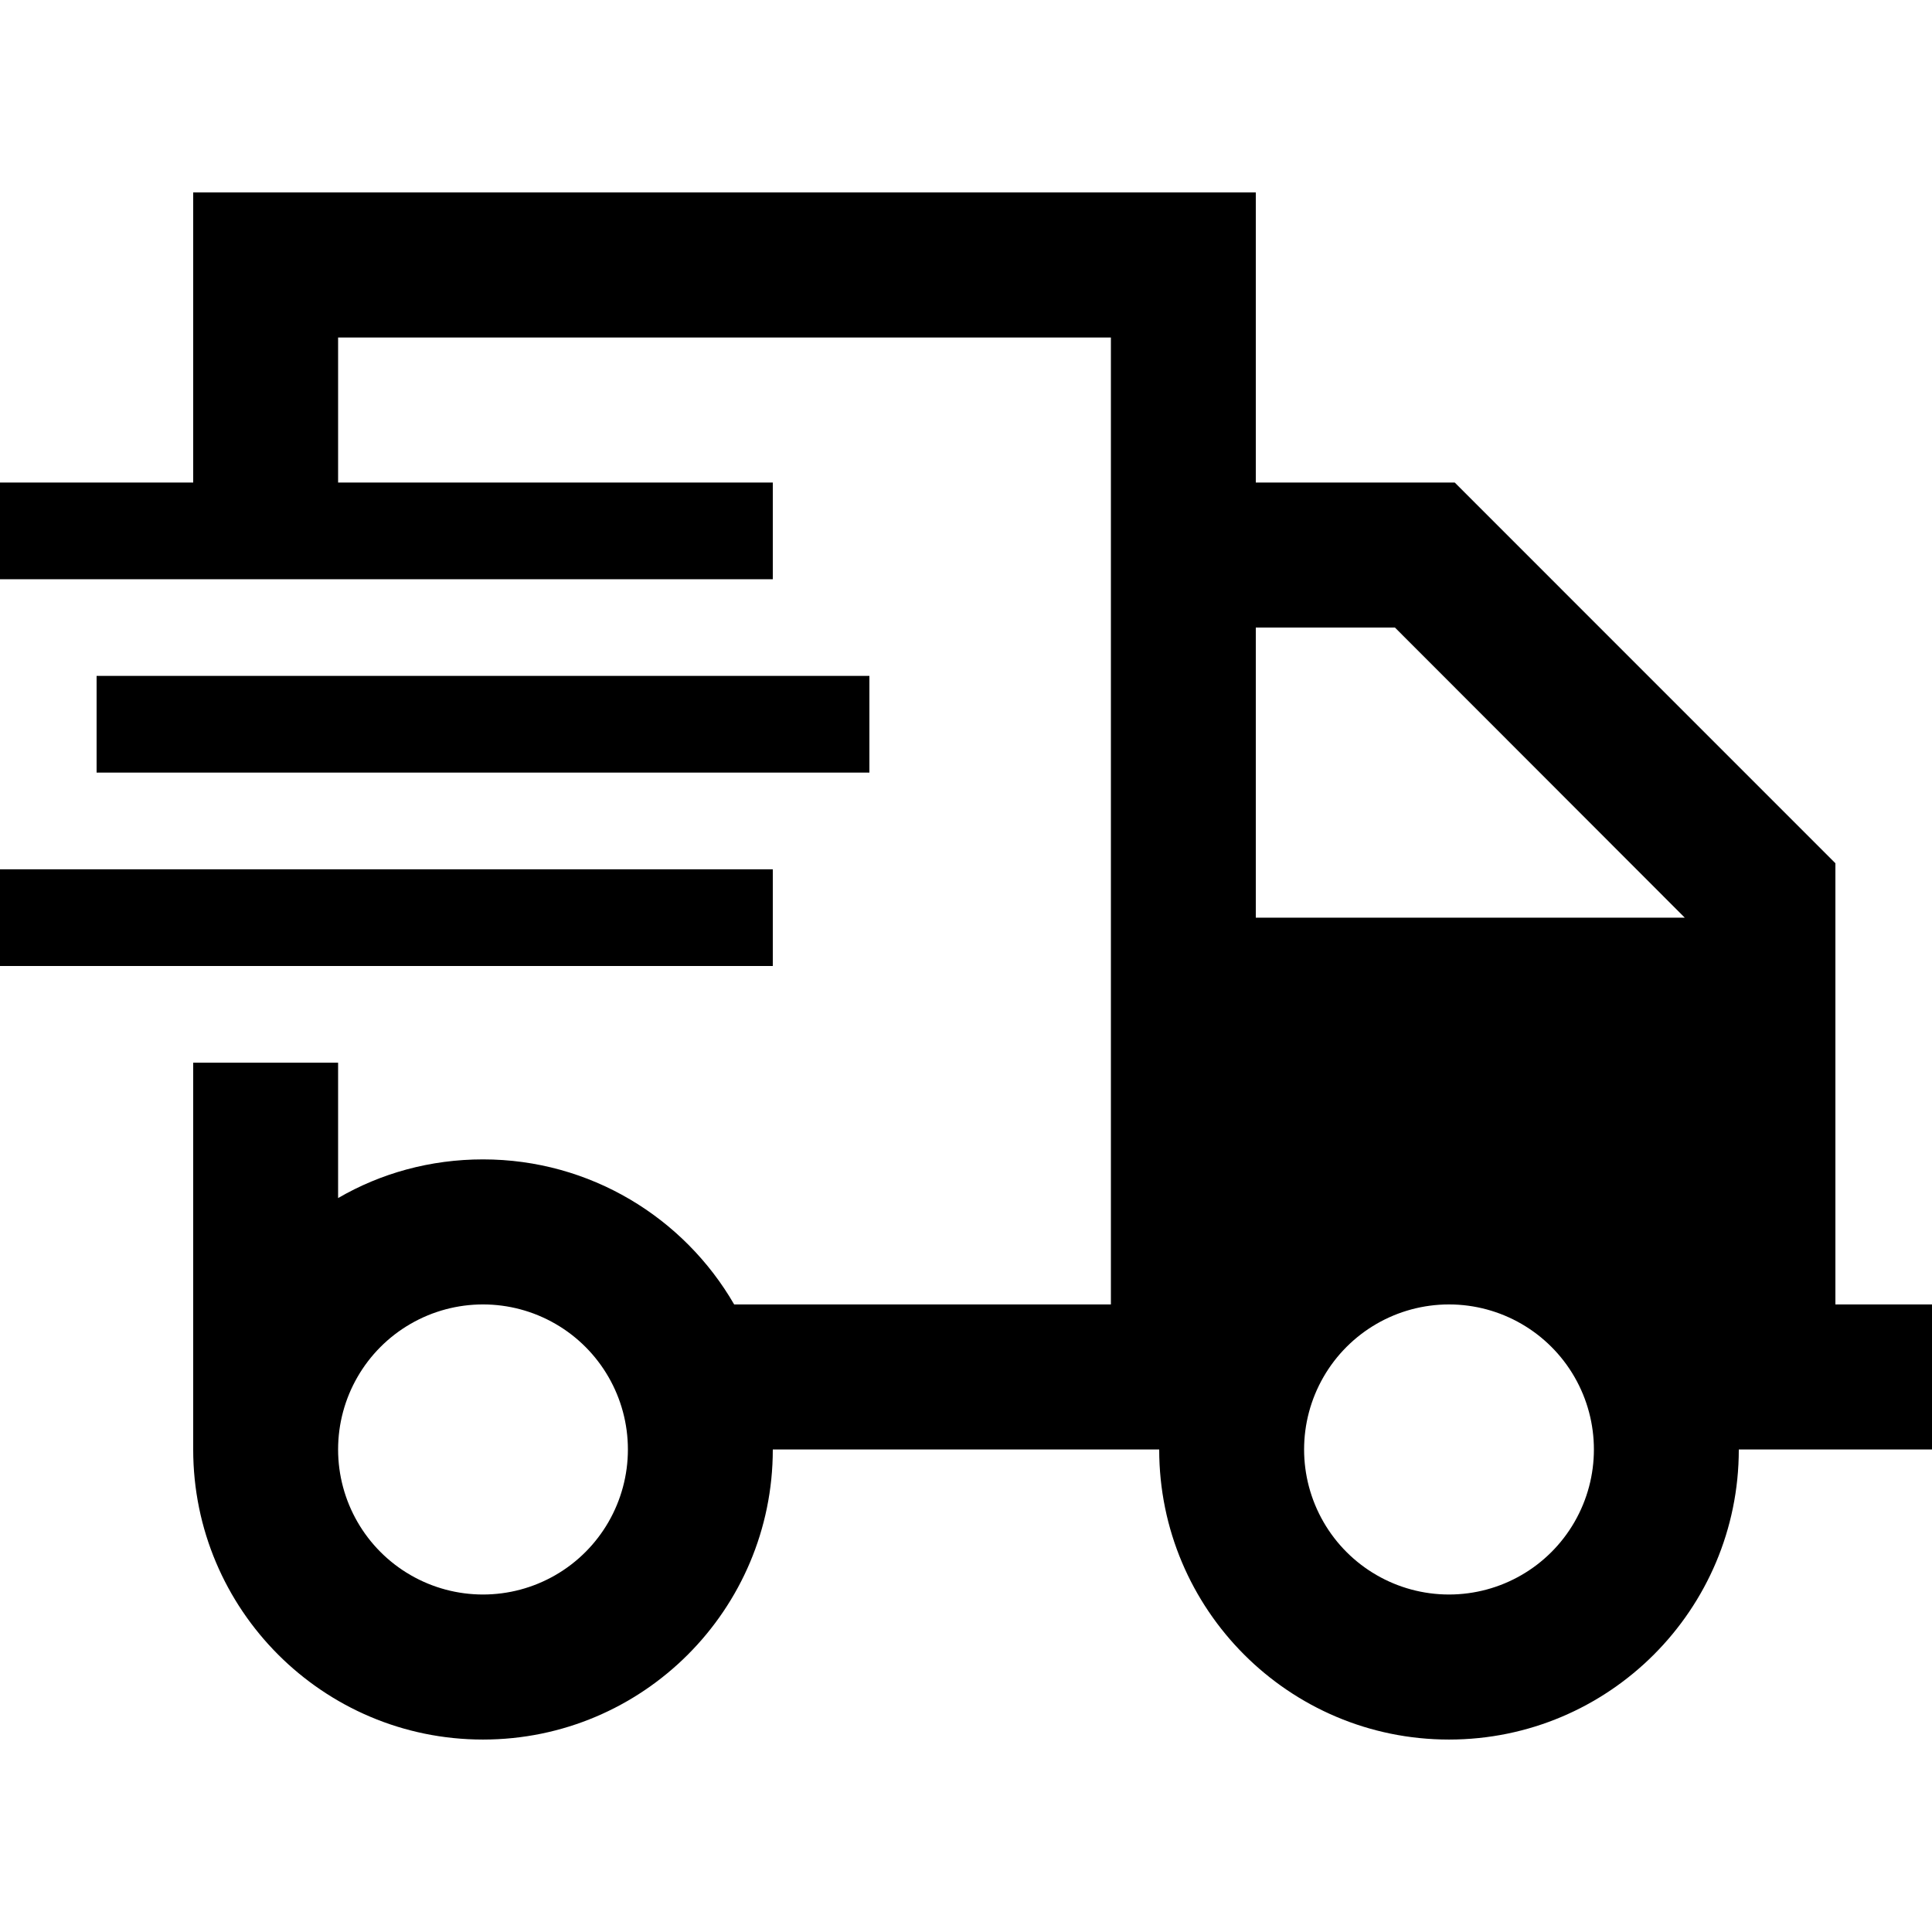 <?xml version="1.0" encoding="UTF-8"?>
<svg width="512px" height="512px" viewBox="0 0 512 512" version="1.1" xmlns="http://www.w3.org/2000/svg" xmlns:xlink="http://www.w3.org/1999/xlink">
    <title>truck</title>
    <g id="truck" stroke="none" stroke-width="1" fill="none" fill-rule="evenodd">
        <path d="M294.4,89.438 L89.6,89.438 L89.6,127.875 L192,127.875 L204.8,127.875 L204.8,153.5 L192,153.5 L12.8,153.5 L0,153.5 L0,127.875 L12.8,127.875 L51.2,127.875 L51.2,89.438 L51.2,51 L89.6,51 L294.4,51 L332.8,51 L332.8,89.438 L332.8,127.875 L377.6,127.875 L385.52,127.875 L391.12,133.48 L480.8,223.168 L486.4,228.773 L486.4,236.781 L486.4,345.688 L492.8,345.688 L512,345.688 L512,384.125 L492.8,384.125 L460.8,384.125 C460.8,426.566 426.4,461 384,461 C341.6,461 307.2,426.566 307.2,384.125 L300.8,384.125 L294.4,384.125 L256,384.125 L204.8,384.125 C204.8,426.566 170.4,461 128,461 C85.6,461 51.2,426.566 51.2,384.125 L51.2,345.688 L51.2,281.625 L89.6,281.625 L89.6,317.5 C100.88,310.934 114,307.25 128,307.25 C156.4,307.25 181.28,322.705 194.56,345.688 L256,345.688 L294.4,345.688 L294.4,89.438 L294.4,89.438 Z M332.8,166.312 L332.8,243.188 L446.48,243.188 L369.68,166.312 L332.8,166.312 Z M166.4,384.125 C166.4,370.393 159.081,357.703 147.2,350.837 C135.319,343.971 120.681,343.971 108.8,350.837 C96.919,357.703 89.6,370.393 89.6,384.125 C89.6,397.857 96.919,410.547 108.8,417.413 C120.681,424.279 135.319,424.279 147.2,417.413 C159.081,410.547 166.4,397.857 166.4,384.125 Z M384,422.562 C397.719,422.562 410.396,415.236 417.255,403.344 C424.115,391.451 424.115,376.799 417.255,364.906 C410.396,353.014 397.719,345.688 384,345.688 C370.281,345.688 357.604,353.014 350.745,364.906 C343.885,376.799 343.885,391.451 350.745,403.344 C357.604,415.236 370.281,422.562 384,422.562 Z M38.4,179.125 L217.6,179.125 L230.4,179.125 L230.4,204.75 L217.6,204.75 L38.4,204.75 L25.6,204.75 L25.6,179.125 L38.4,179.125 Z M12.8,230.375 L192,230.375 L204.8,230.375 L204.8,256 L192,256 L12.8,256 L1.22070312e-05,256 L1.22070312e-05,230.375 L12.8,230.375 Z" id="Shape" fill="#000000" fill-rule="nonzero"></path>
    </g>
</svg>